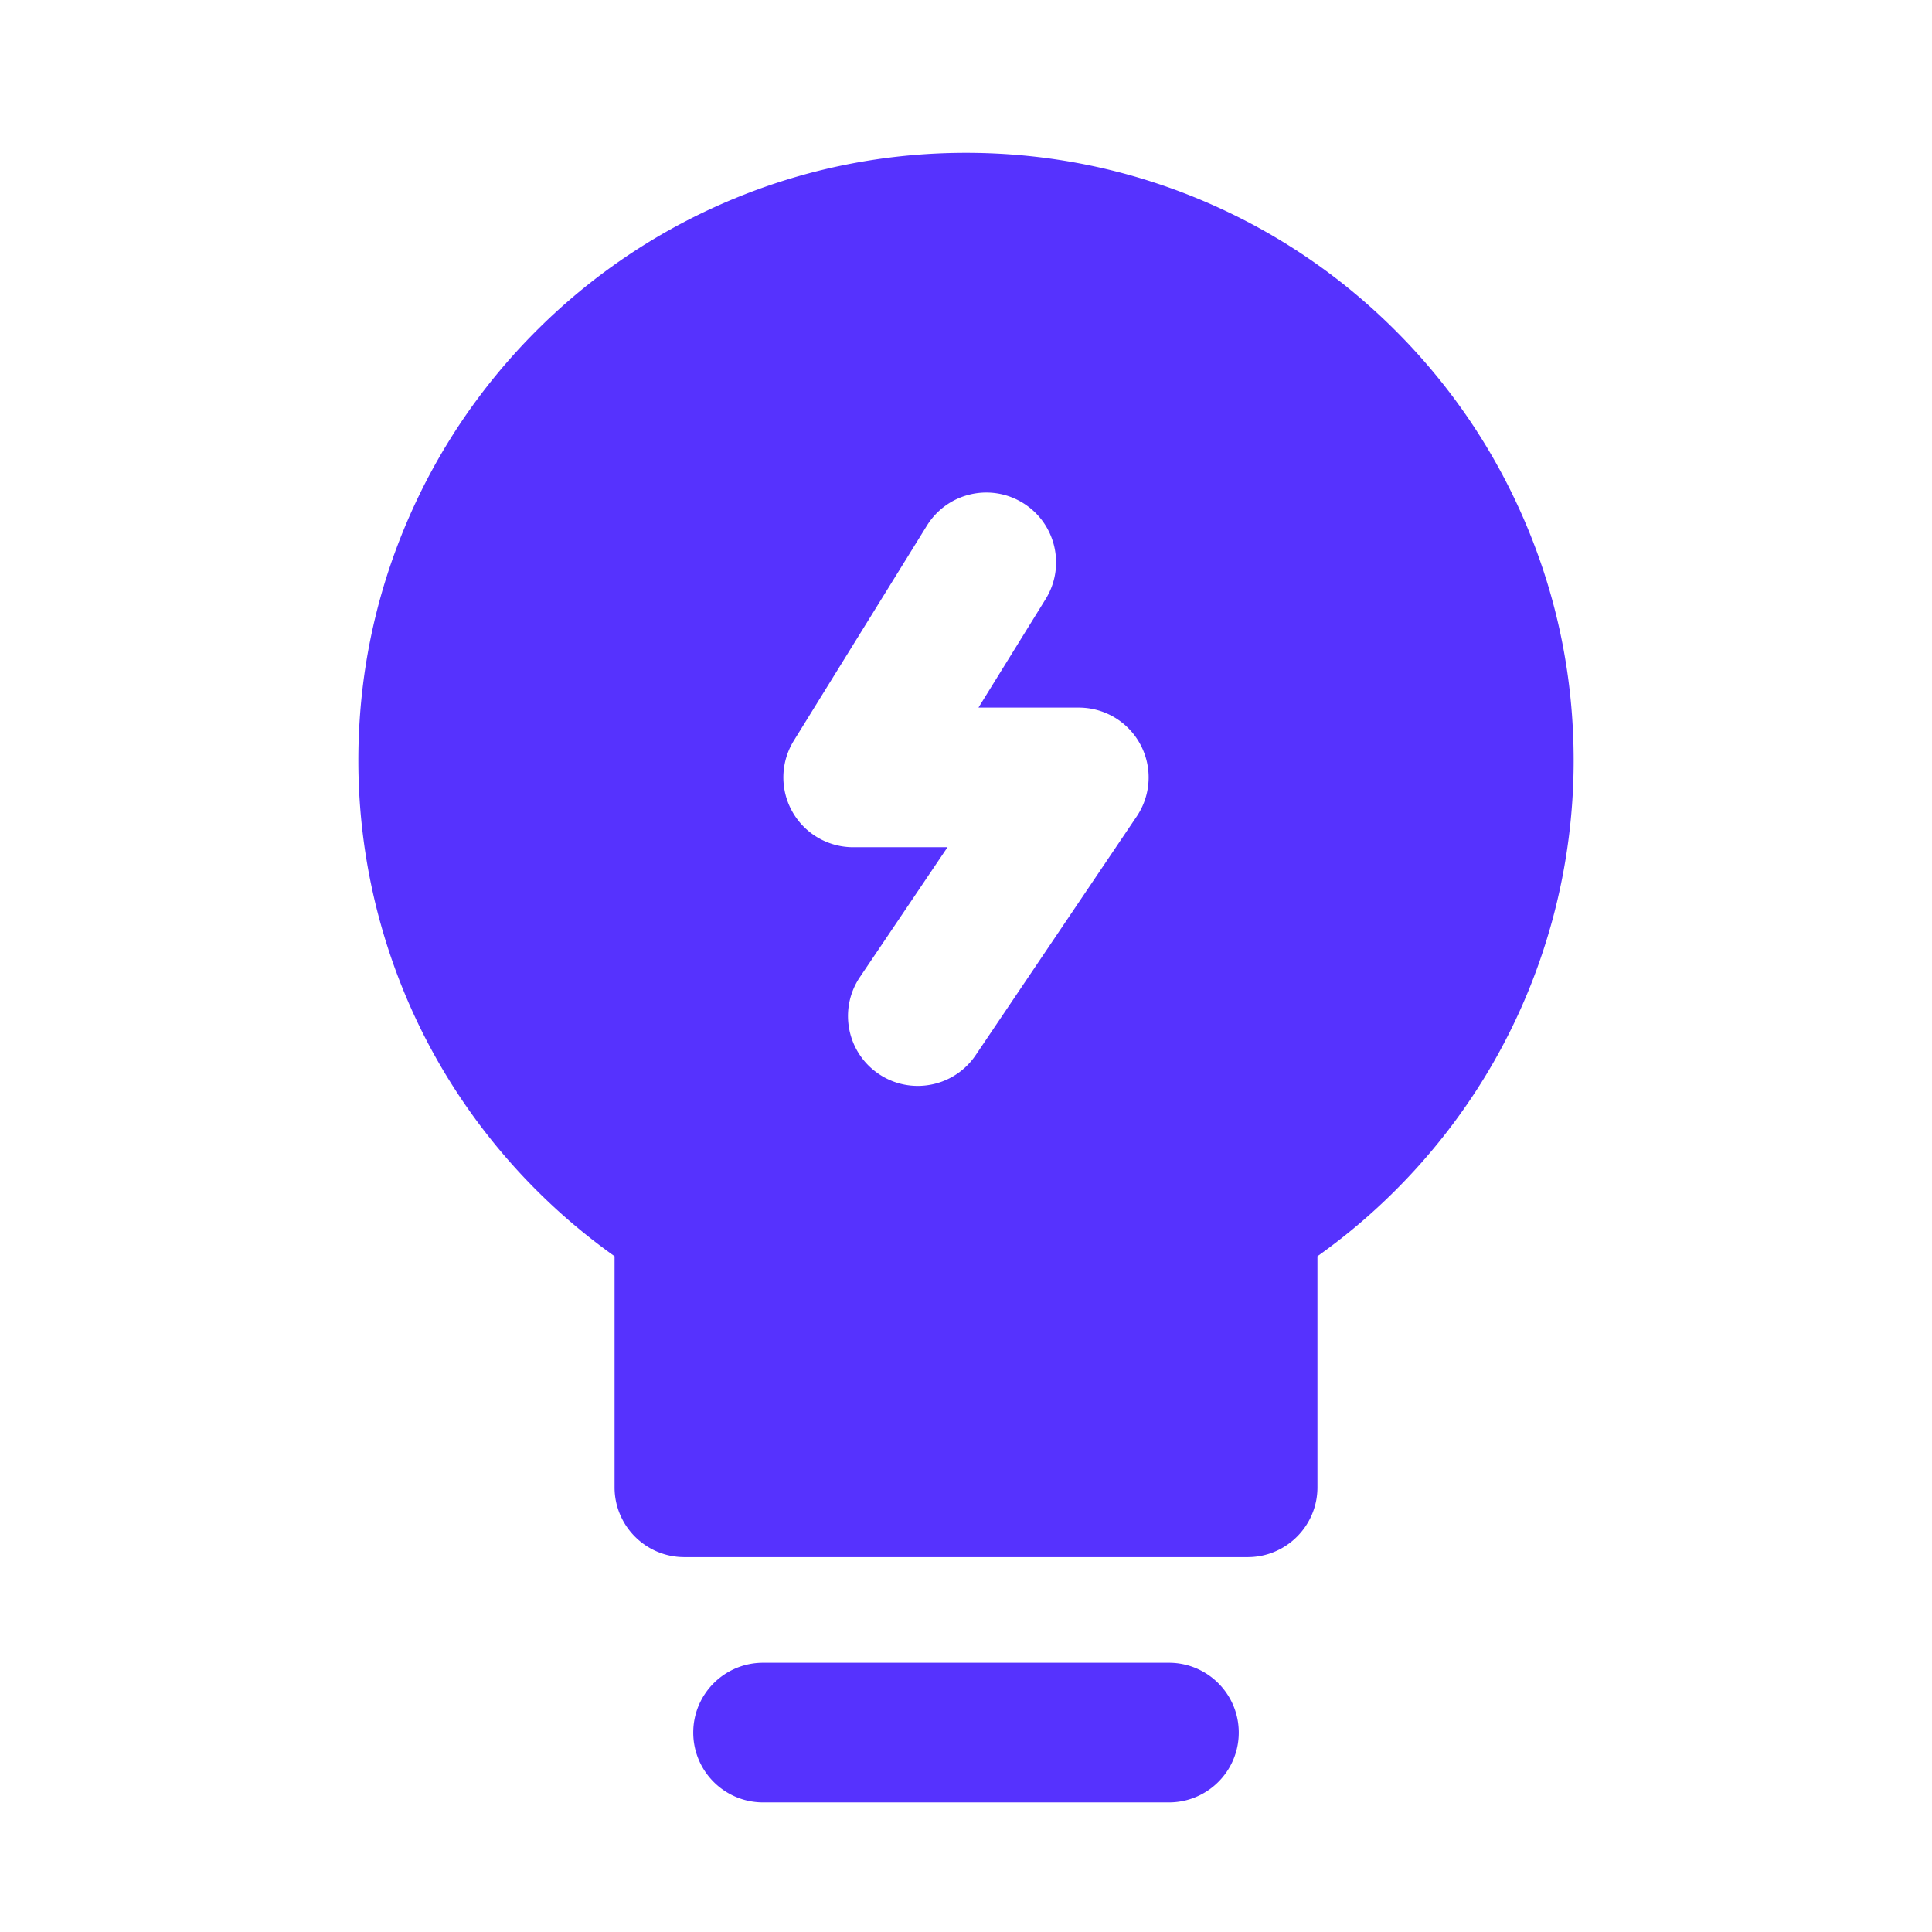 <?xml version="1.0" standalone="no"?><!DOCTYPE svg PUBLIC "-//W3C//DTD SVG 1.1//EN" "http://www.w3.org/Graphics/SVG/1.1/DTD/svg11.dtd"><svg t="1630621245453" class="icon" viewBox="0 0 1024 1024" version="1.1" xmlns="http://www.w3.org/2000/svg" p-id="59371" xmlns:xlink="http://www.w3.org/1999/xlink" width="64" height="64"><defs><style type="text/css"></style></defs><path d="M619.565 881.304h-215.13c-20.435 0-37 16.565-37 37s16.565 37 37 37h215.131c20.435 0 37-16.565 37-37s-16.566-37-37.001-37zM808.741 277.691c-16.224-38.355-39.44-72.795-69.007-102.361-29.565-29.566-64.005-52.783-102.36-69.006C597.645 89.521 555.462 81 512 81s-85.645 8.521-125.374 25.325c-38.355 16.223-72.795 39.44-102.36 69.006-29.566 29.566-52.783 64.005-69.007 102.361-16.804 39.73-25.324 81.912-25.324 125.374 0 55.984 14.597 111.138 42.213 159.5 23.271 40.75 55.376 76.111 93.584 103.259v122.48c0 20.435 16.565 37 37 37h298.537c20.435 0 37-16.565 37-37v-122.48c38.208-27.147 70.313-62.508 93.584-103.259 27.616-48.362 42.213-103.516 42.213-159.5-0.001-43.463-8.521-85.645-25.325-125.375zM602.472 432.736l-85.343 126.5c-7.147 10.594-18.822 16.31-30.707 16.311a36.82 36.82 0 0 1-20.659-6.332c-16.939-11.428-21.407-34.425-9.979-51.365l46.421-68.807h-50.003a37 37 0 0 1-31.463-56.471l70.538-113.984c10.754-17.376 33.558-22.745 50.934-11.992 17.376 10.753 22.745 33.557 11.992 50.933l-35.592 57.513h53.188a37 37 0 0 1 30.673 57.694z" p-id="59372" fill="#5632FE"></path></svg>